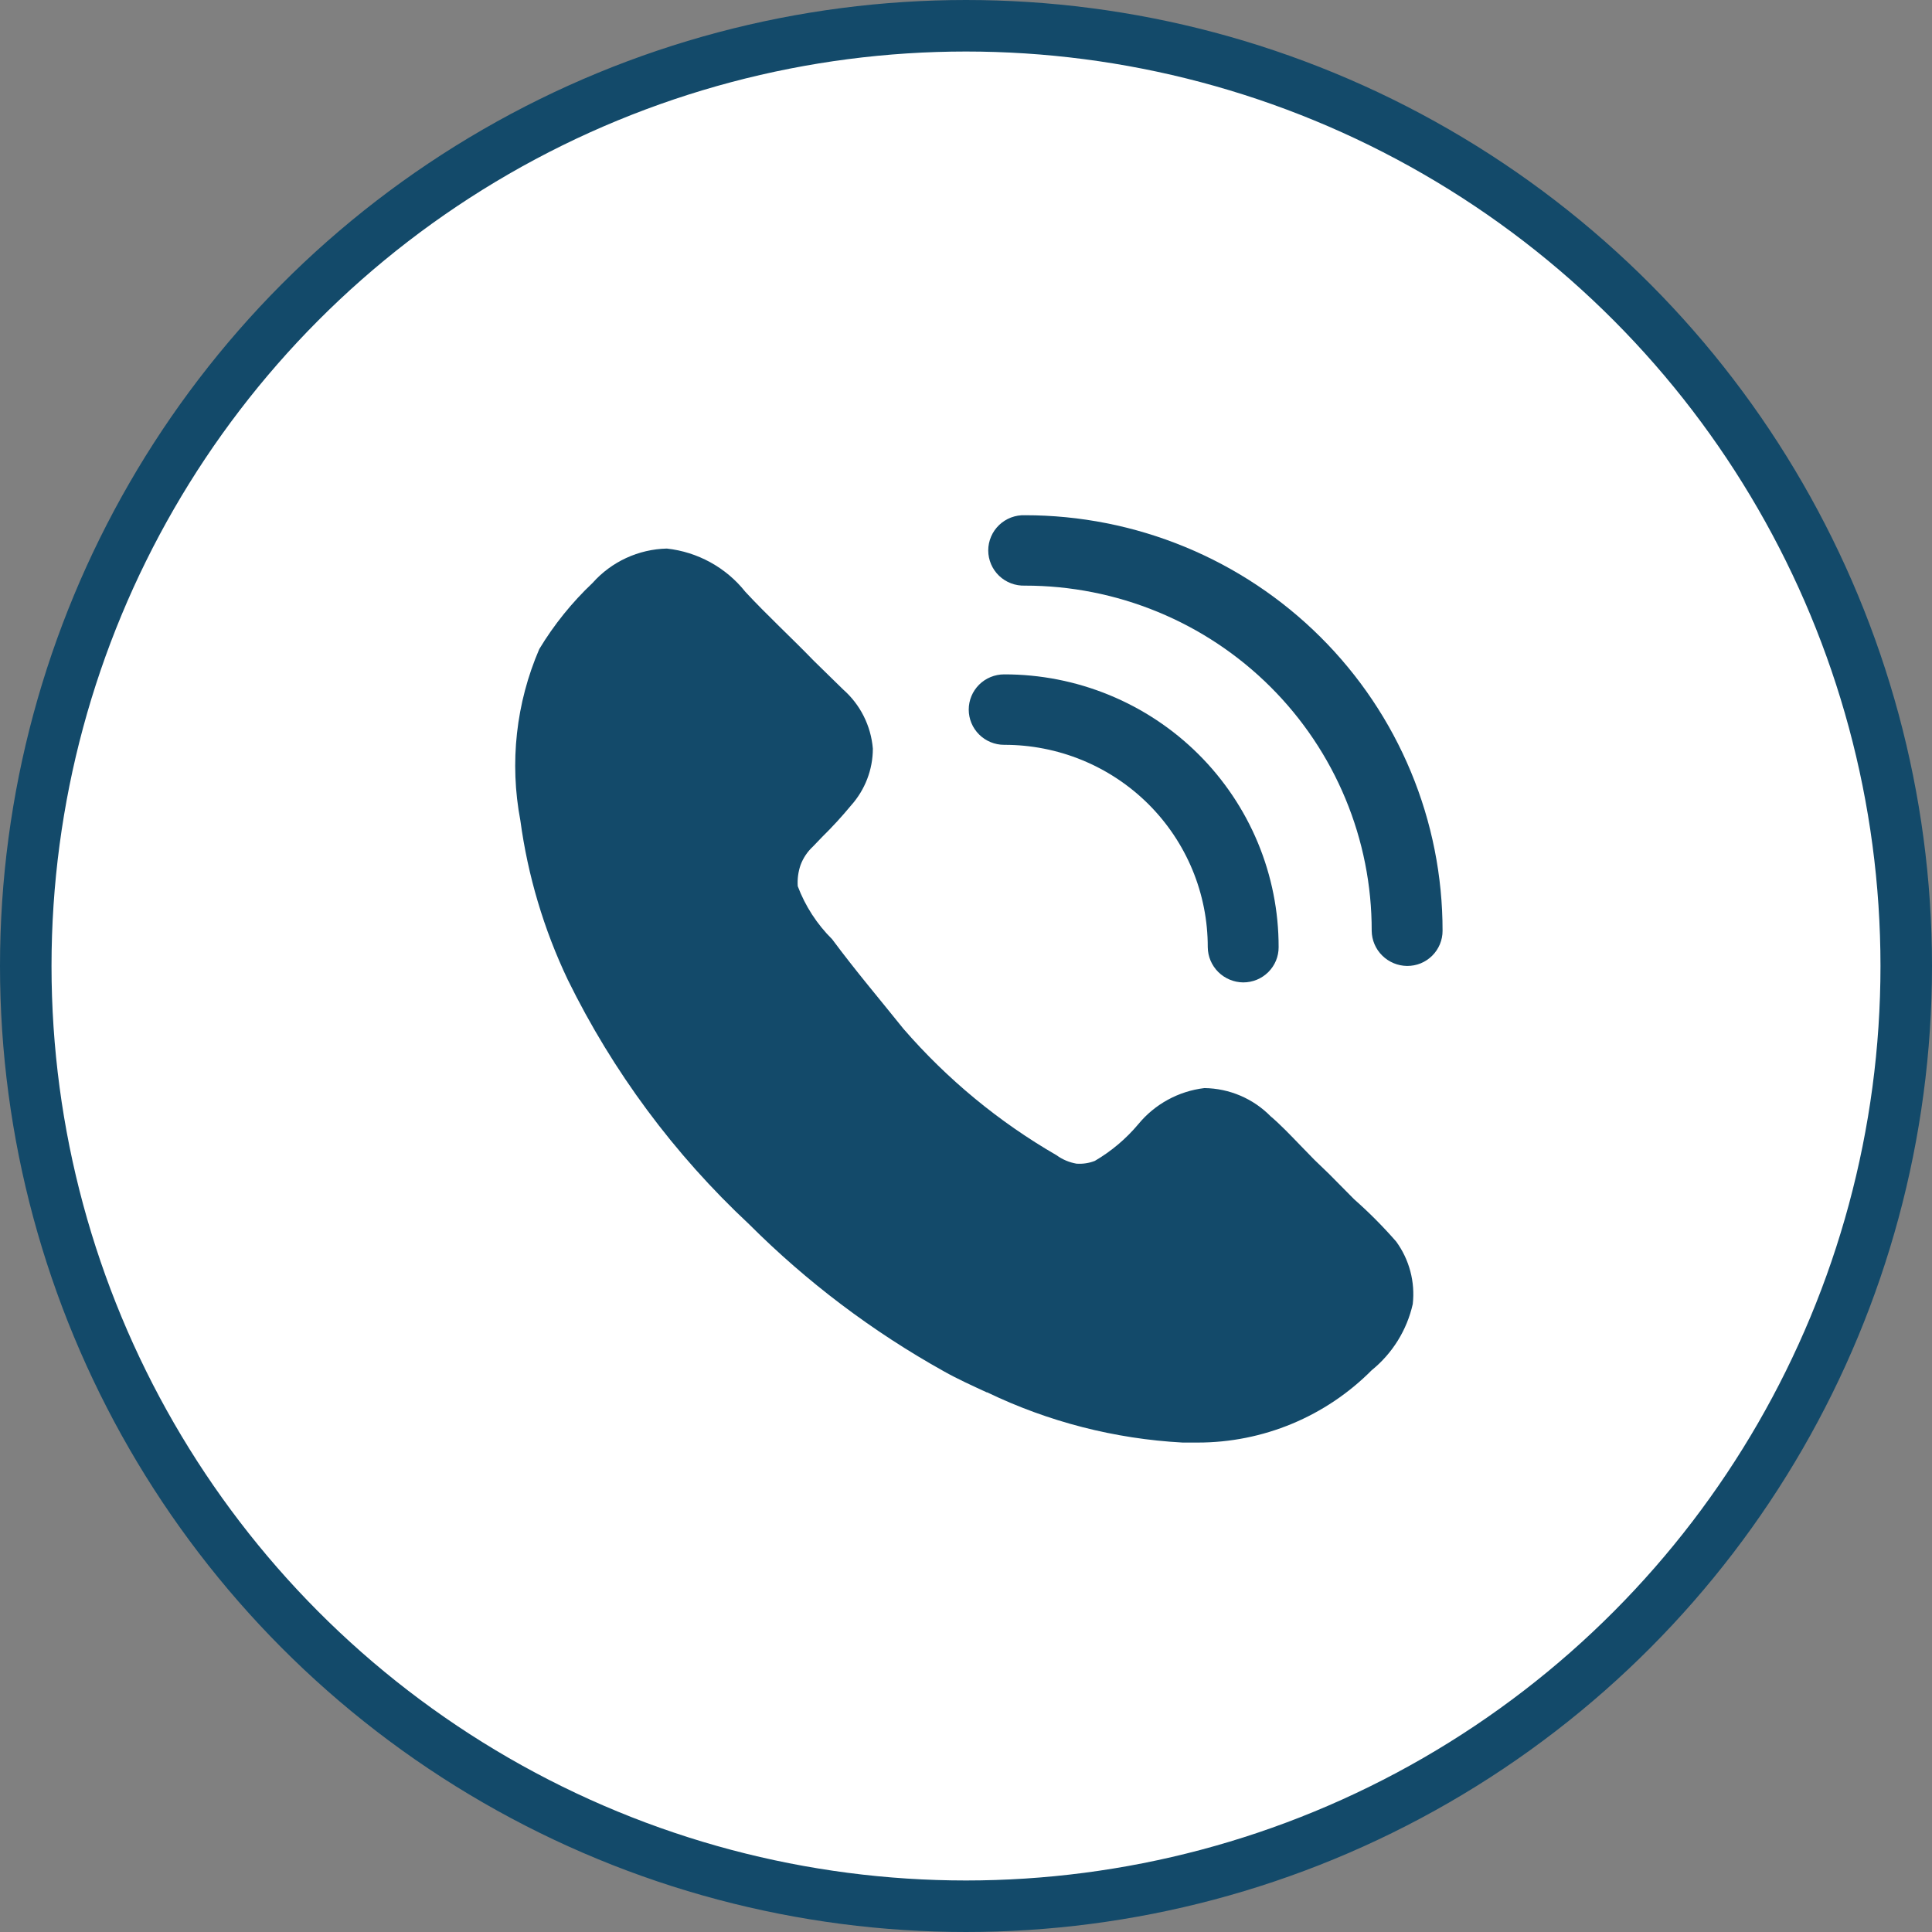 <svg xmlns="http://www.w3.org/2000/svg" width="75" height="75" viewBox="0 0 75 75" fill="none"><rect x="0" y="0" width="75" height="75" fill="#808080" stroke="none"/><circle cx="37.5" cy="37.5" r="36.5" fill="white" stroke="#134A6A" stroke-width="2"></circle><path d="M54.843 50.624C54.616 51.634 54.054 52.539 53.247 53.194C52.365 54.082 51.315 54.788 50.156 55.27C48.998 55.752 47.755 56 46.499 56H45.912C43.277 55.858 40.696 55.195 38.321 54.05H38.303C37.753 53.795 37.184 53.54 36.633 53.23C33.861 51.684 31.319 49.764 29.078 47.523C26.171 44.809 23.785 41.591 22.038 38.027C21.109 36.074 20.489 33.99 20.2 31.849C19.775 29.608 20.031 27.292 20.935 25.196C21.506 24.25 22.203 23.386 23.007 22.626C23.369 22.219 23.812 21.891 24.307 21.662C24.803 21.433 25.34 21.308 25.887 21.295C26.481 21.36 27.056 21.542 27.579 21.83C28.102 22.118 28.562 22.506 28.932 22.972C29.757 23.864 30.764 24.794 31.591 25.651L32.729 26.764C33.397 27.352 33.81 28.174 33.884 29.061C33.884 29.874 33.582 30.658 33.039 31.266C32.687 31.692 32.314 32.099 31.92 32.486L31.553 32.868C31.34 33.066 31.178 33.31 31.077 33.581C30.986 33.848 30.95 34.121 30.968 34.401C31.259 35.174 31.716 35.878 32.304 36.461C33.223 37.699 34.14 38.776 35.075 39.942C36.767 41.894 38.774 43.551 41.015 44.846C41.244 45.013 41.508 45.124 41.787 45.173C42.029 45.191 42.275 45.155 42.502 45.065C43.143 44.69 43.712 44.209 44.188 43.642C44.829 42.862 45.749 42.359 46.755 42.239C47.724 42.252 48.647 42.645 49.324 43.333C49.691 43.642 50.093 44.062 50.48 44.464L51.028 45.027L51.597 45.575L52.57 46.558C53.15 47.07 53.694 47.617 54.202 48.2C54.711 48.9 54.94 49.766 54.843 50.624ZM48.261 38.137C47.897 38.133 47.55 37.988 47.292 37.732C47.035 37.477 46.889 37.131 46.885 36.77C46.887 35.737 46.684 34.715 46.288 33.761C45.891 32.807 45.309 31.94 44.575 31.21C43.84 30.48 42.968 29.902 42.009 29.508C41.049 29.114 40.02 28.912 38.982 28.914C38.617 28.914 38.267 28.77 38.009 28.513C37.751 28.257 37.606 27.909 37.606 27.546C37.606 27.184 37.751 26.836 38.009 26.579C38.267 26.323 38.617 26.179 38.982 26.179C40.382 26.177 41.768 26.449 43.062 26.981C44.355 27.512 45.531 28.292 46.521 29.276C47.51 30.26 48.295 31.428 48.83 32.714C49.364 34 49.639 35.378 49.636 36.77C49.637 36.949 49.602 37.127 49.533 37.293C49.464 37.459 49.362 37.61 49.235 37.737C49.107 37.864 48.955 37.965 48.788 38.034C48.621 38.102 48.442 38.137 48.261 38.137Z" fill="#134A6A"></path><path d="M54.624 37.498C54.261 37.494 53.914 37.349 53.657 37.094C53.399 36.839 53.253 36.494 53.249 36.133C53.252 34.374 52.906 32.632 52.23 31.006C51.555 29.381 50.564 27.903 49.314 26.659C48.064 25.414 46.579 24.427 44.945 23.754C43.31 23.08 41.558 22.733 39.789 22.734C39.604 22.74 39.42 22.71 39.247 22.644C39.075 22.579 38.917 22.479 38.784 22.352C38.651 22.224 38.545 22.071 38.473 21.902C38.401 21.733 38.363 21.551 38.363 21.367C38.363 21.184 38.401 21.002 38.473 20.833C38.545 20.664 38.651 20.511 38.784 20.383C38.917 20.256 39.075 20.156 39.247 20.09C39.42 20.025 39.604 19.994 39.789 20.001C41.919 20.001 44.029 20.418 45.997 21.229C47.965 22.04 49.753 23.229 51.258 24.727C52.764 26.225 53.958 28.003 54.771 29.961C55.585 31.918 56.002 34.015 56 36.133C56.001 36.312 55.965 36.49 55.896 36.656C55.827 36.822 55.726 36.973 55.598 37.1C55.47 37.227 55.319 37.328 55.151 37.397C54.984 37.465 54.805 37.498 54.624 37.498Z" fill="#134A6A"></path></svg>
